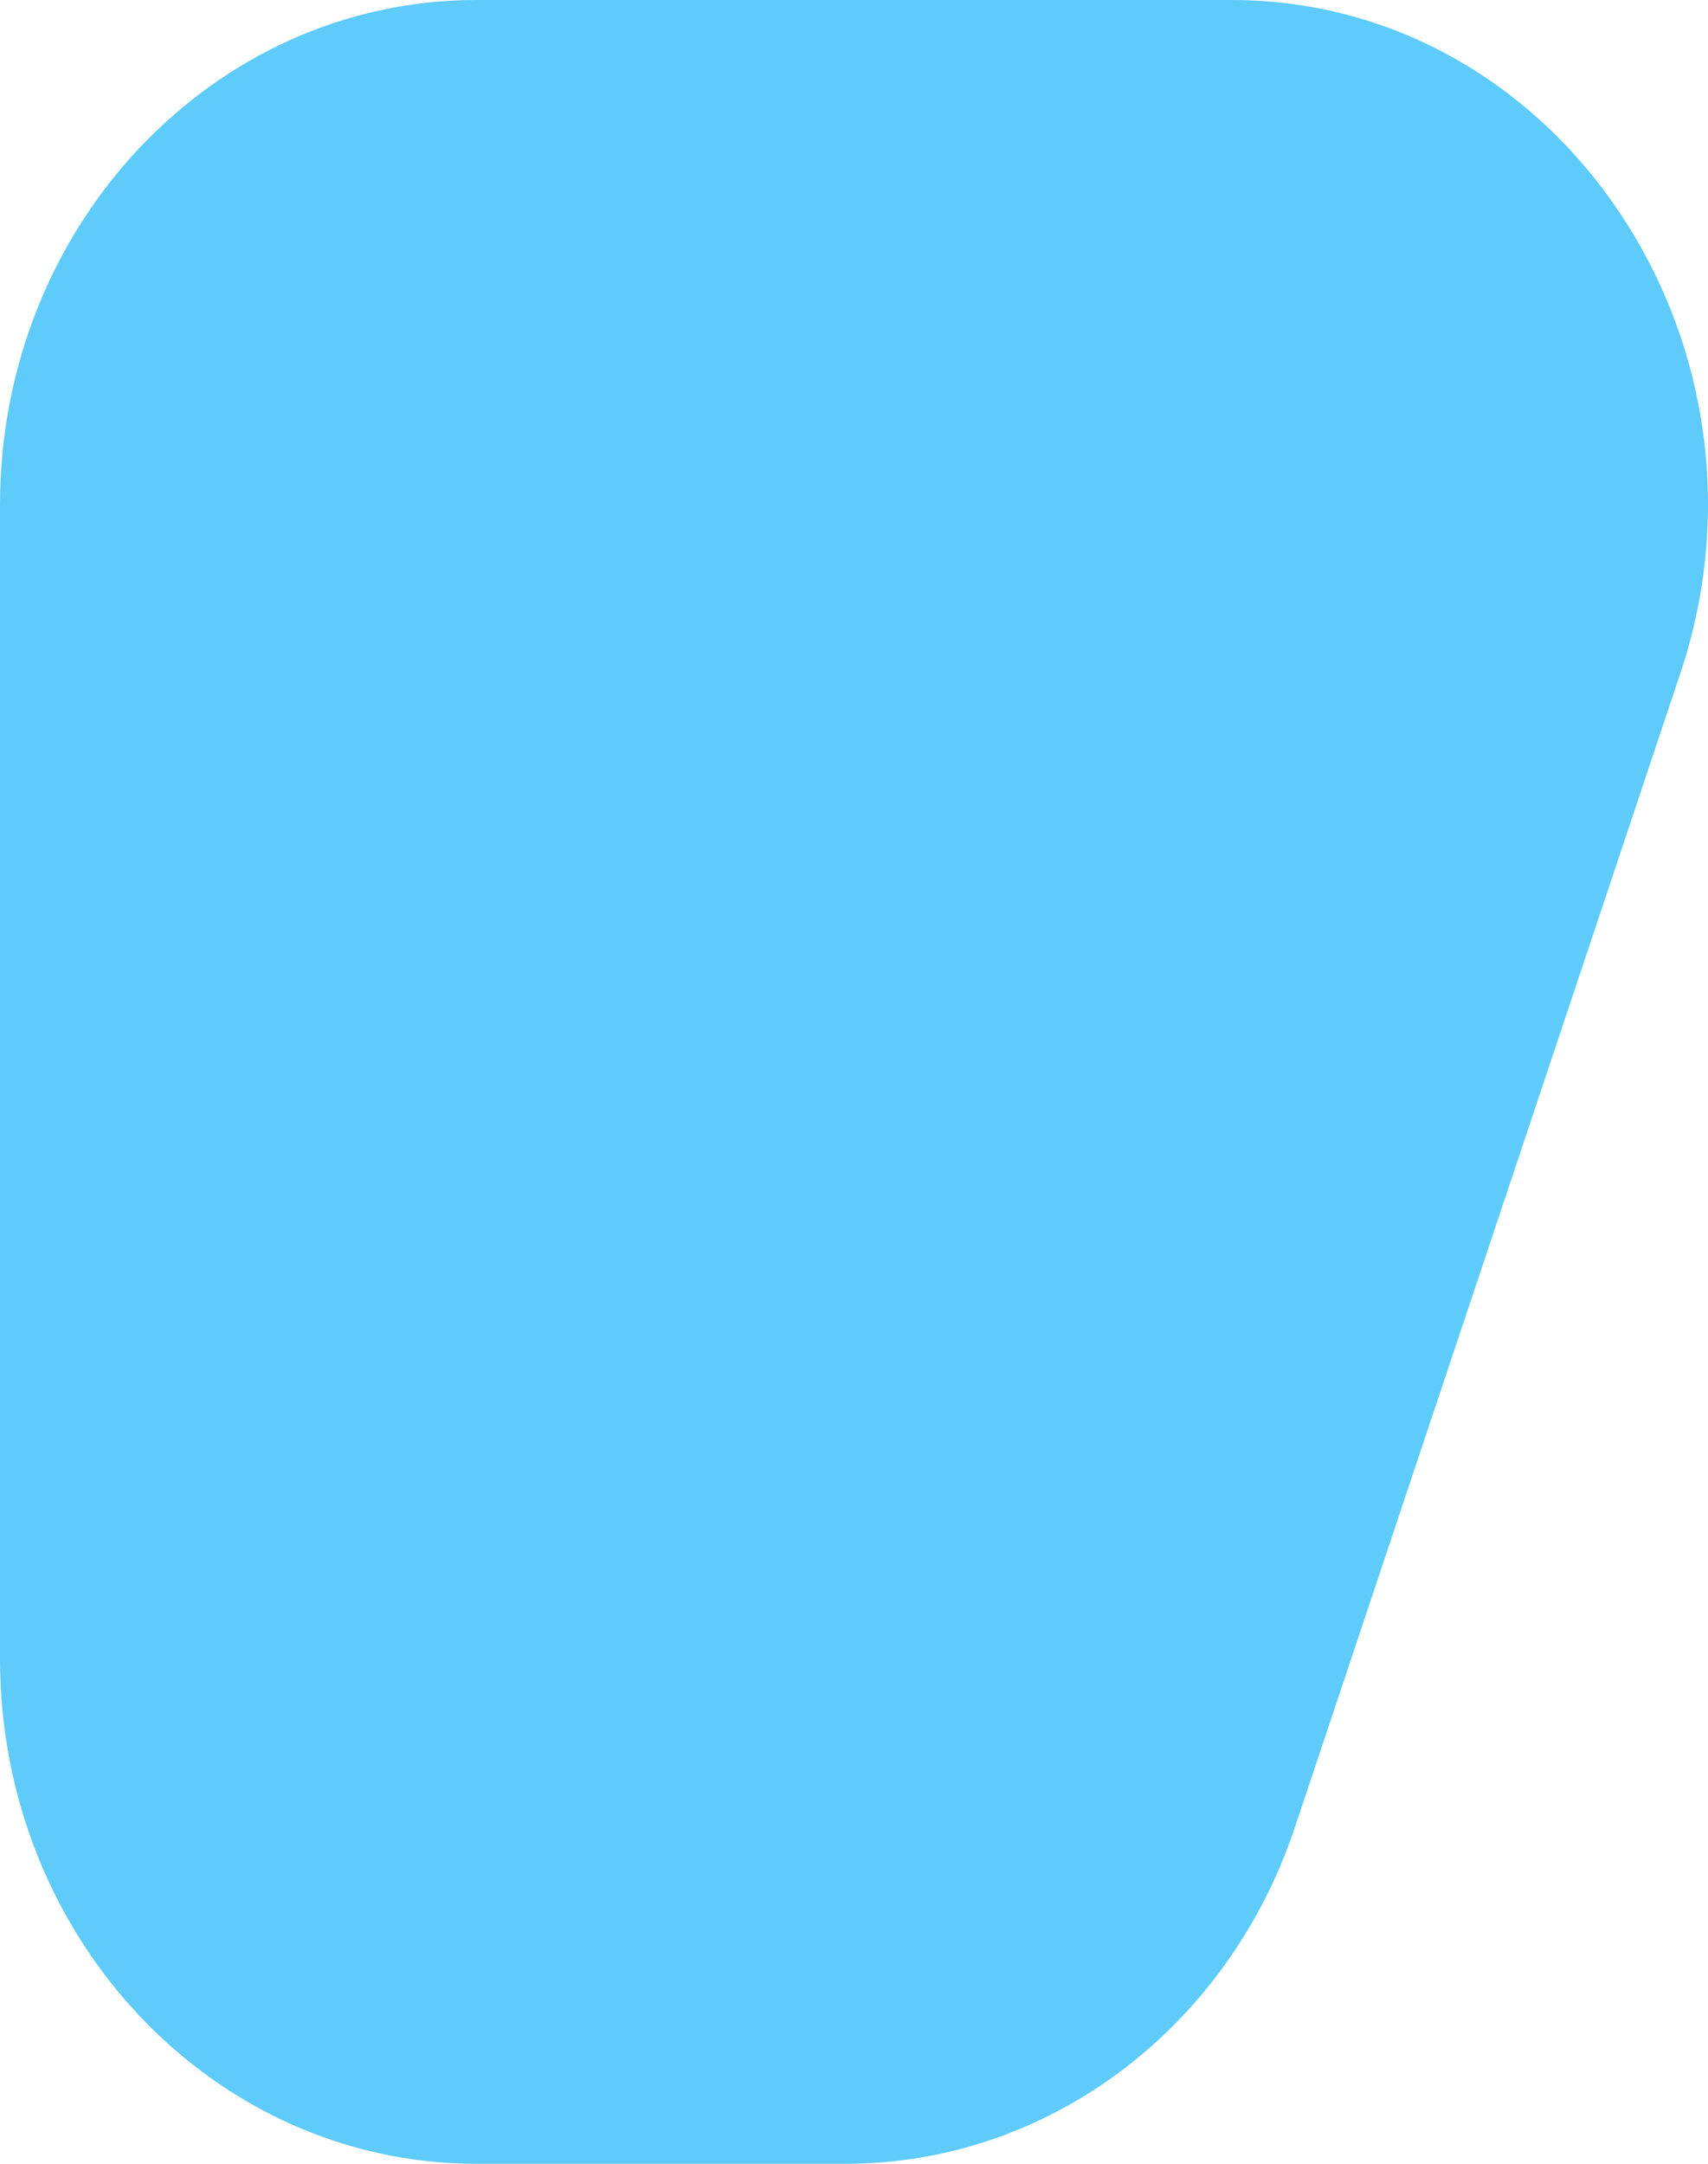<svg xmlns="http://www.w3.org/2000/svg" width="15" height="19" viewBox="0 0 15 19" fill="none">
  <path
    d="M0 4.433C0 1.985 1.873 0 4.183 0H10.814C13.701 0 15.72 3.028 14.757 5.913L11.372 16.046C10.78 17.817 9.201 19 7.429 19H4.183C1.873 19 0 17.015 0 14.567V4.433Z"
    fill="#5ECBFB" />
</svg>